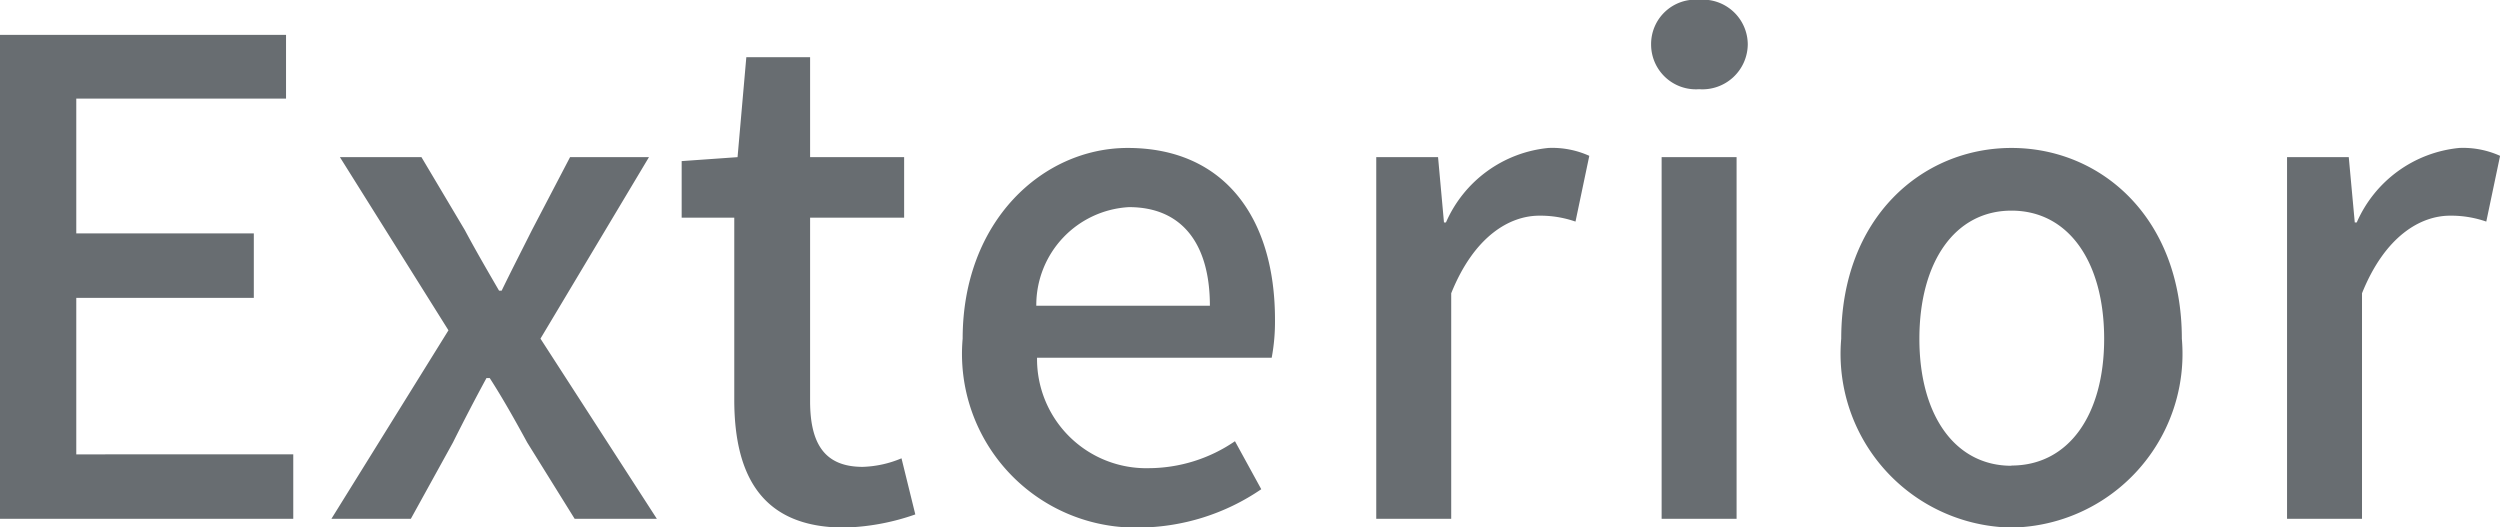 <svg xmlns="http://www.w3.org/2000/svg" width="57.03" height="12.03" viewBox="0 0 57.03 12.03"><path d="M0 11.835h6.69v-1.47H1.74v-3.57h4.05v-1.47H1.74V2.25h4.785V.795H0zm7.56 0h1.812l.96-1.74c.255-.51.51-1 .765-1.47h.075c.3.465.585.975.855 1.47l1.082 1.74h1.875l-2.655-4.11 2.475-4.14h-1.8l-.87 1.665c-.225.45-.465.915-.69 1.38h-.06c-.27-.465-.54-.93-.78-1.38l-.99-1.665h-1.86l2.476 3.95zm11.7.2a5.278 5.278 0 001.62-.3l-.315-1.28a2.46 2.46 0 01-.885.195c-.855 0-1.2-.51-1.2-1.5V4.965h2.145v-1.38H18.48v-2.28h-1.455l-.2 2.28-1.275.09v1.29h1.2v4.17c.005 1.74.65 2.9 2.51 2.9zm6.72 0a5.005 5.005 0 002.792-.875l-.6-1.095a3.5 3.5 0 01-1.965.615 2.491 2.491 0 01-2.55-2.52h5.353a4.458 4.458 0 00.075-.87c0-2.34-1.17-3.915-3.36-3.915-1.935 0-3.765 1.665-3.765 4.35a3.963 3.963 0 004.02 4.31zm-2.34-5.06a2.237 2.237 0 012.115-2.25c1.2 0 1.845.825 1.845 2.25zm7.755 4.86h1.71V6.69c.525-1.305 1.335-1.77 2.01-1.77a2.441 2.441 0 01.825.135l.315-1.5a2.052 2.052 0 00-.93-.18 2.852 2.852 0 00-2.34 1.7h-.045l-.135-1.49h-1.41zm6.51 0h1.71v-8.25h-1.71zm.855-9.8a1.035 1.035 0 001.11-1.02 1.026 1.026 0 00-1.11-1.02 1.013 1.013 0 00-1.095 1.02 1.022 1.022 0 001.095 1.02zm7.125 10a3.963 3.963 0 003.887-4.31c0-2.76-1.845-4.35-3.885-4.35s-3.885 1.59-3.885 4.35a3.963 3.963 0 003.883 4.31zm0-1.41c-1.29 0-2.1-1.155-2.1-2.895 0-1.755.81-2.925 2.1-2.925C47.19 4.805 48 5.975 48 7.73c0 1.735-.81 2.89-2.115 2.89zm6.287 1.21h1.71V6.69c.525-1.305 1.335-1.77 2.01-1.77a2.441 2.441 0 01.825.135l.315-1.5a2.052 2.052 0 00-.93-.18 2.852 2.852 0 00-2.34 1.7h-.045l-.137-1.49h-1.408z" fill="#686d71"/></svg>